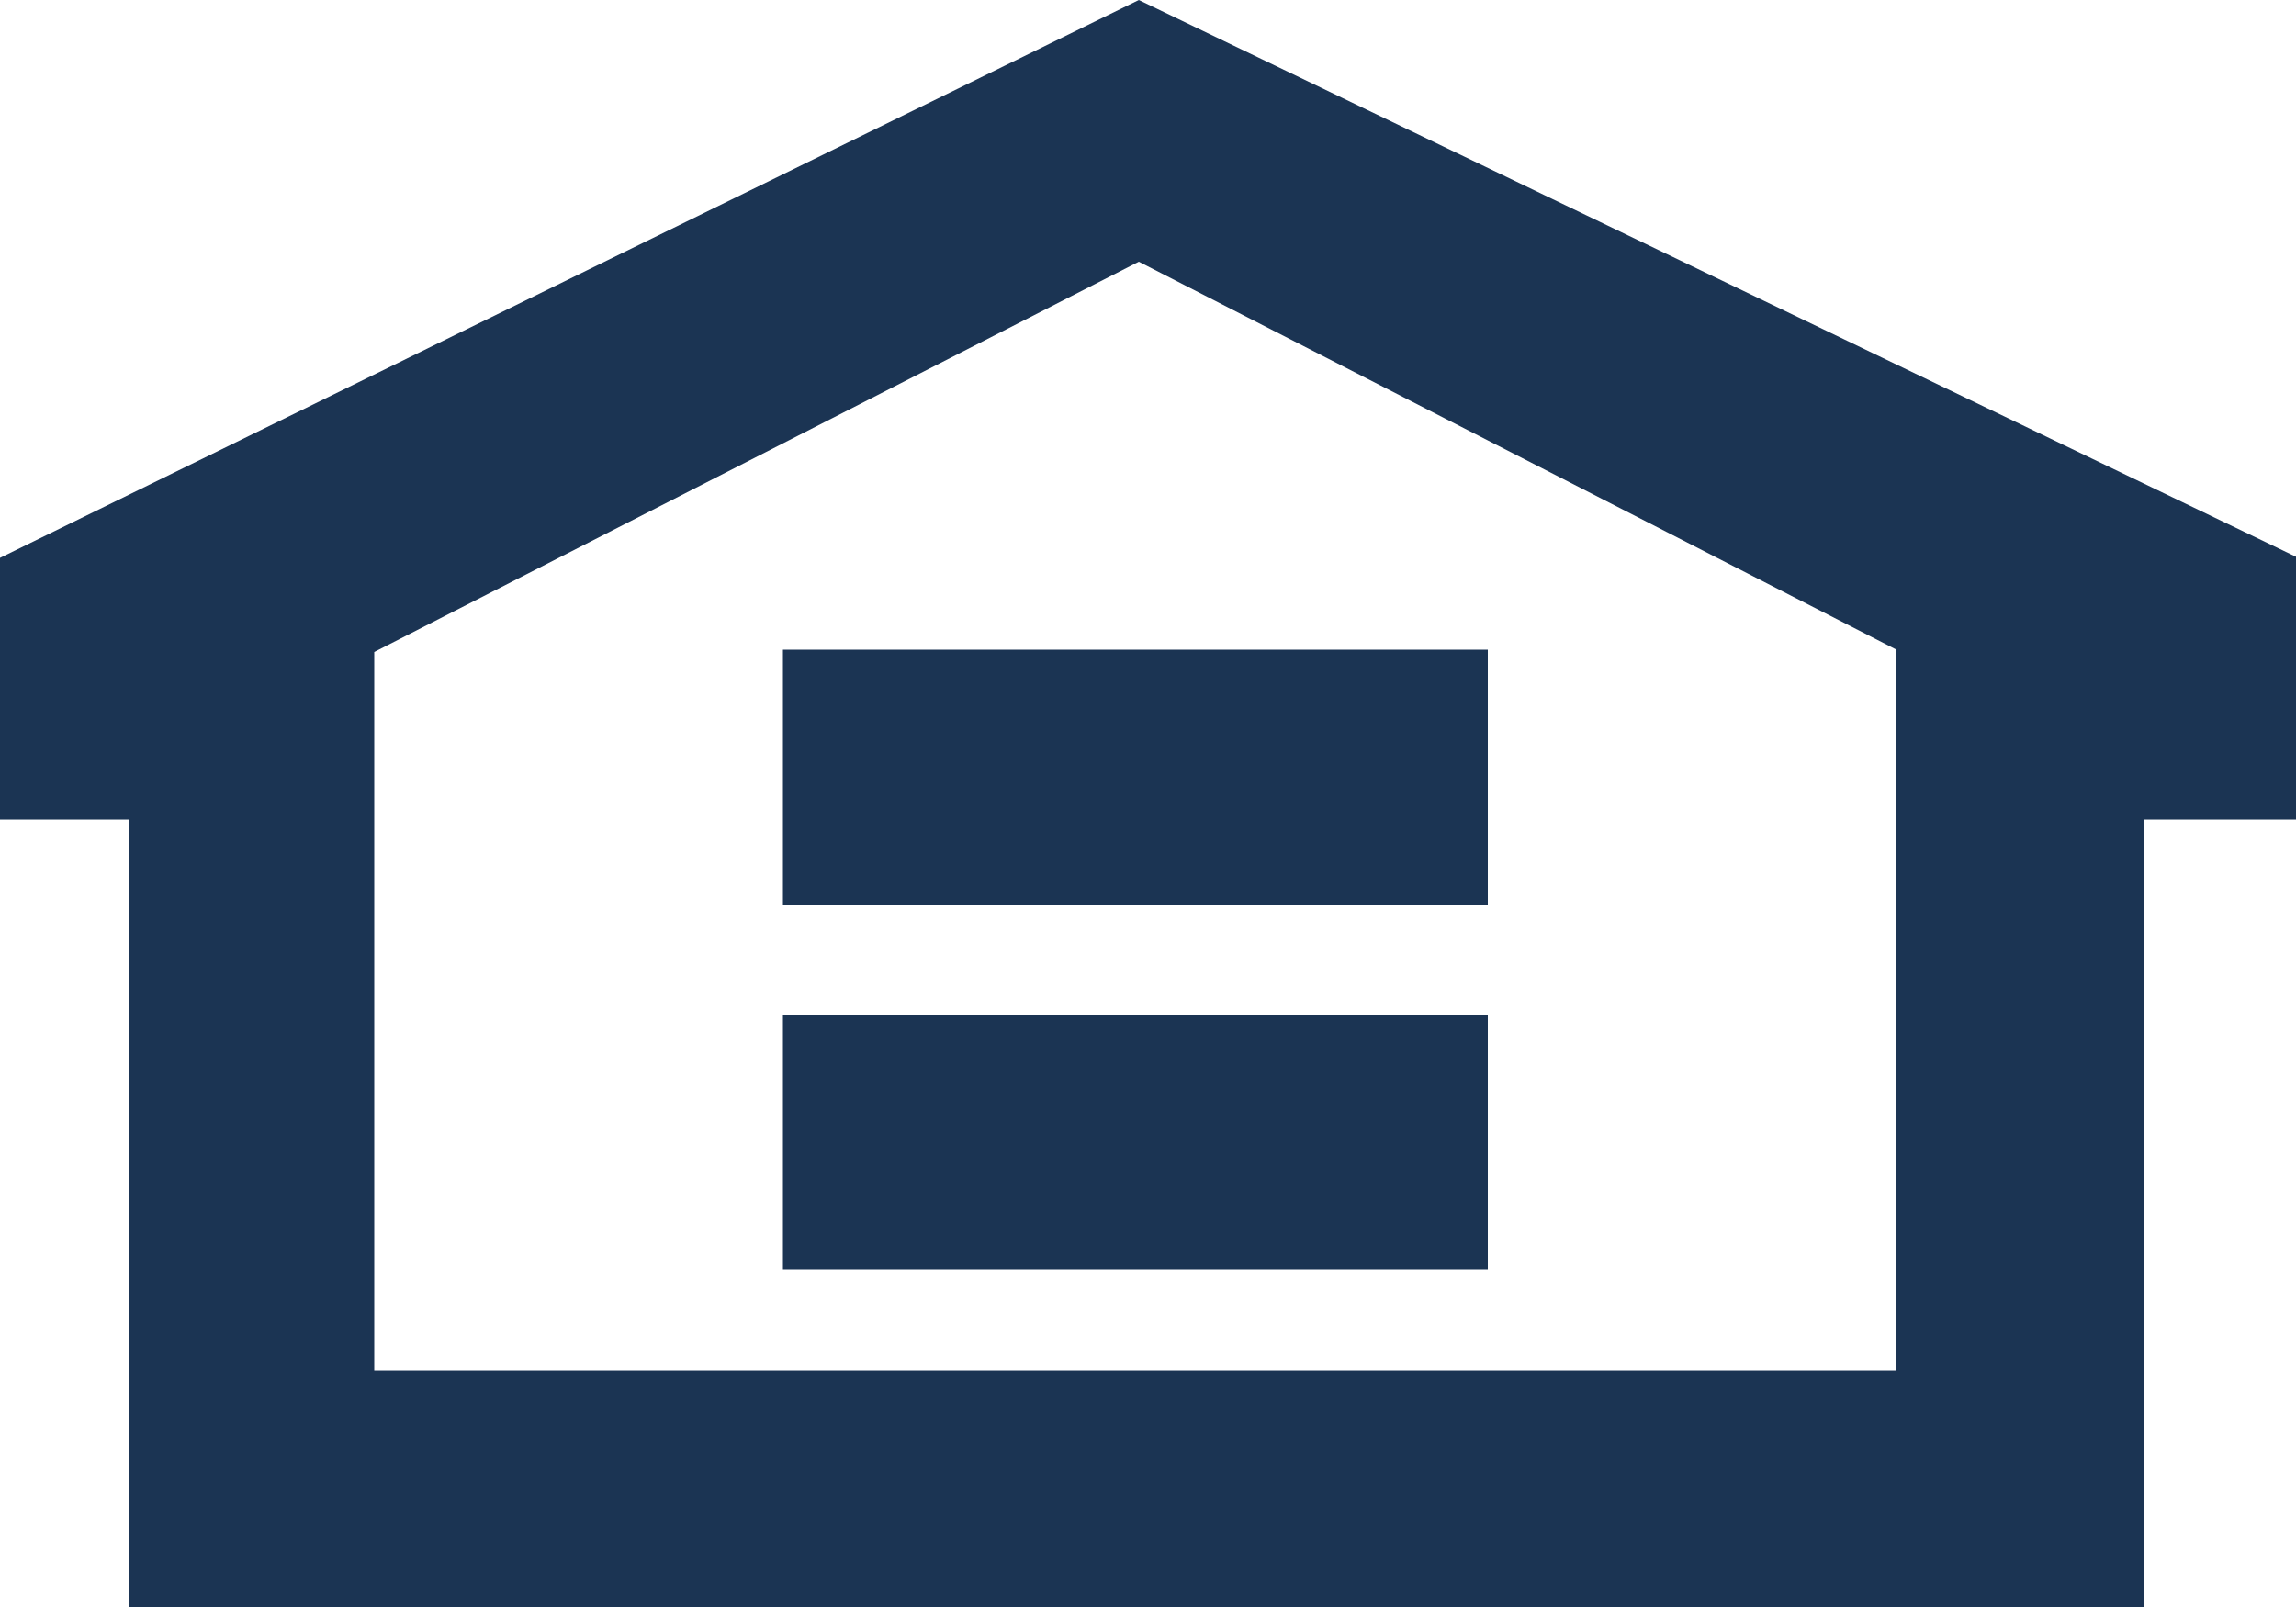 <?xml version="1.0" encoding="UTF-8"?>
<svg id="Layer_1" xmlns="http://www.w3.org/2000/svg" version="1.1" viewBox="0 0 100 70">
  <!-- Generator: Adobe Illustrator 29.3.1, SVG Export Plug-In . SVG Version: 2.1.0 Build 151)  -->
  <defs>
    <style>
      .st0 {
        fill: #1b3453;
        fill-rule: evenodd;
      }
    </style>
  </defs>
  <path class="st0" d="M49.6,0L0,24.3v11.4h5.6v34.3h87.8v-34.3h6.7v-11.4L49.6,0ZM82.6,59.7H16.3v-31.3L49.6,11.4l33,16.9v31.3h0Z"/>
  <path class="st0" d="M64.8,39.4h-30.7v-11.1h30.7v11.1ZM64.8,55.3h-30.7v-11.1h30.7v11.1h0Z"/>
</svg>